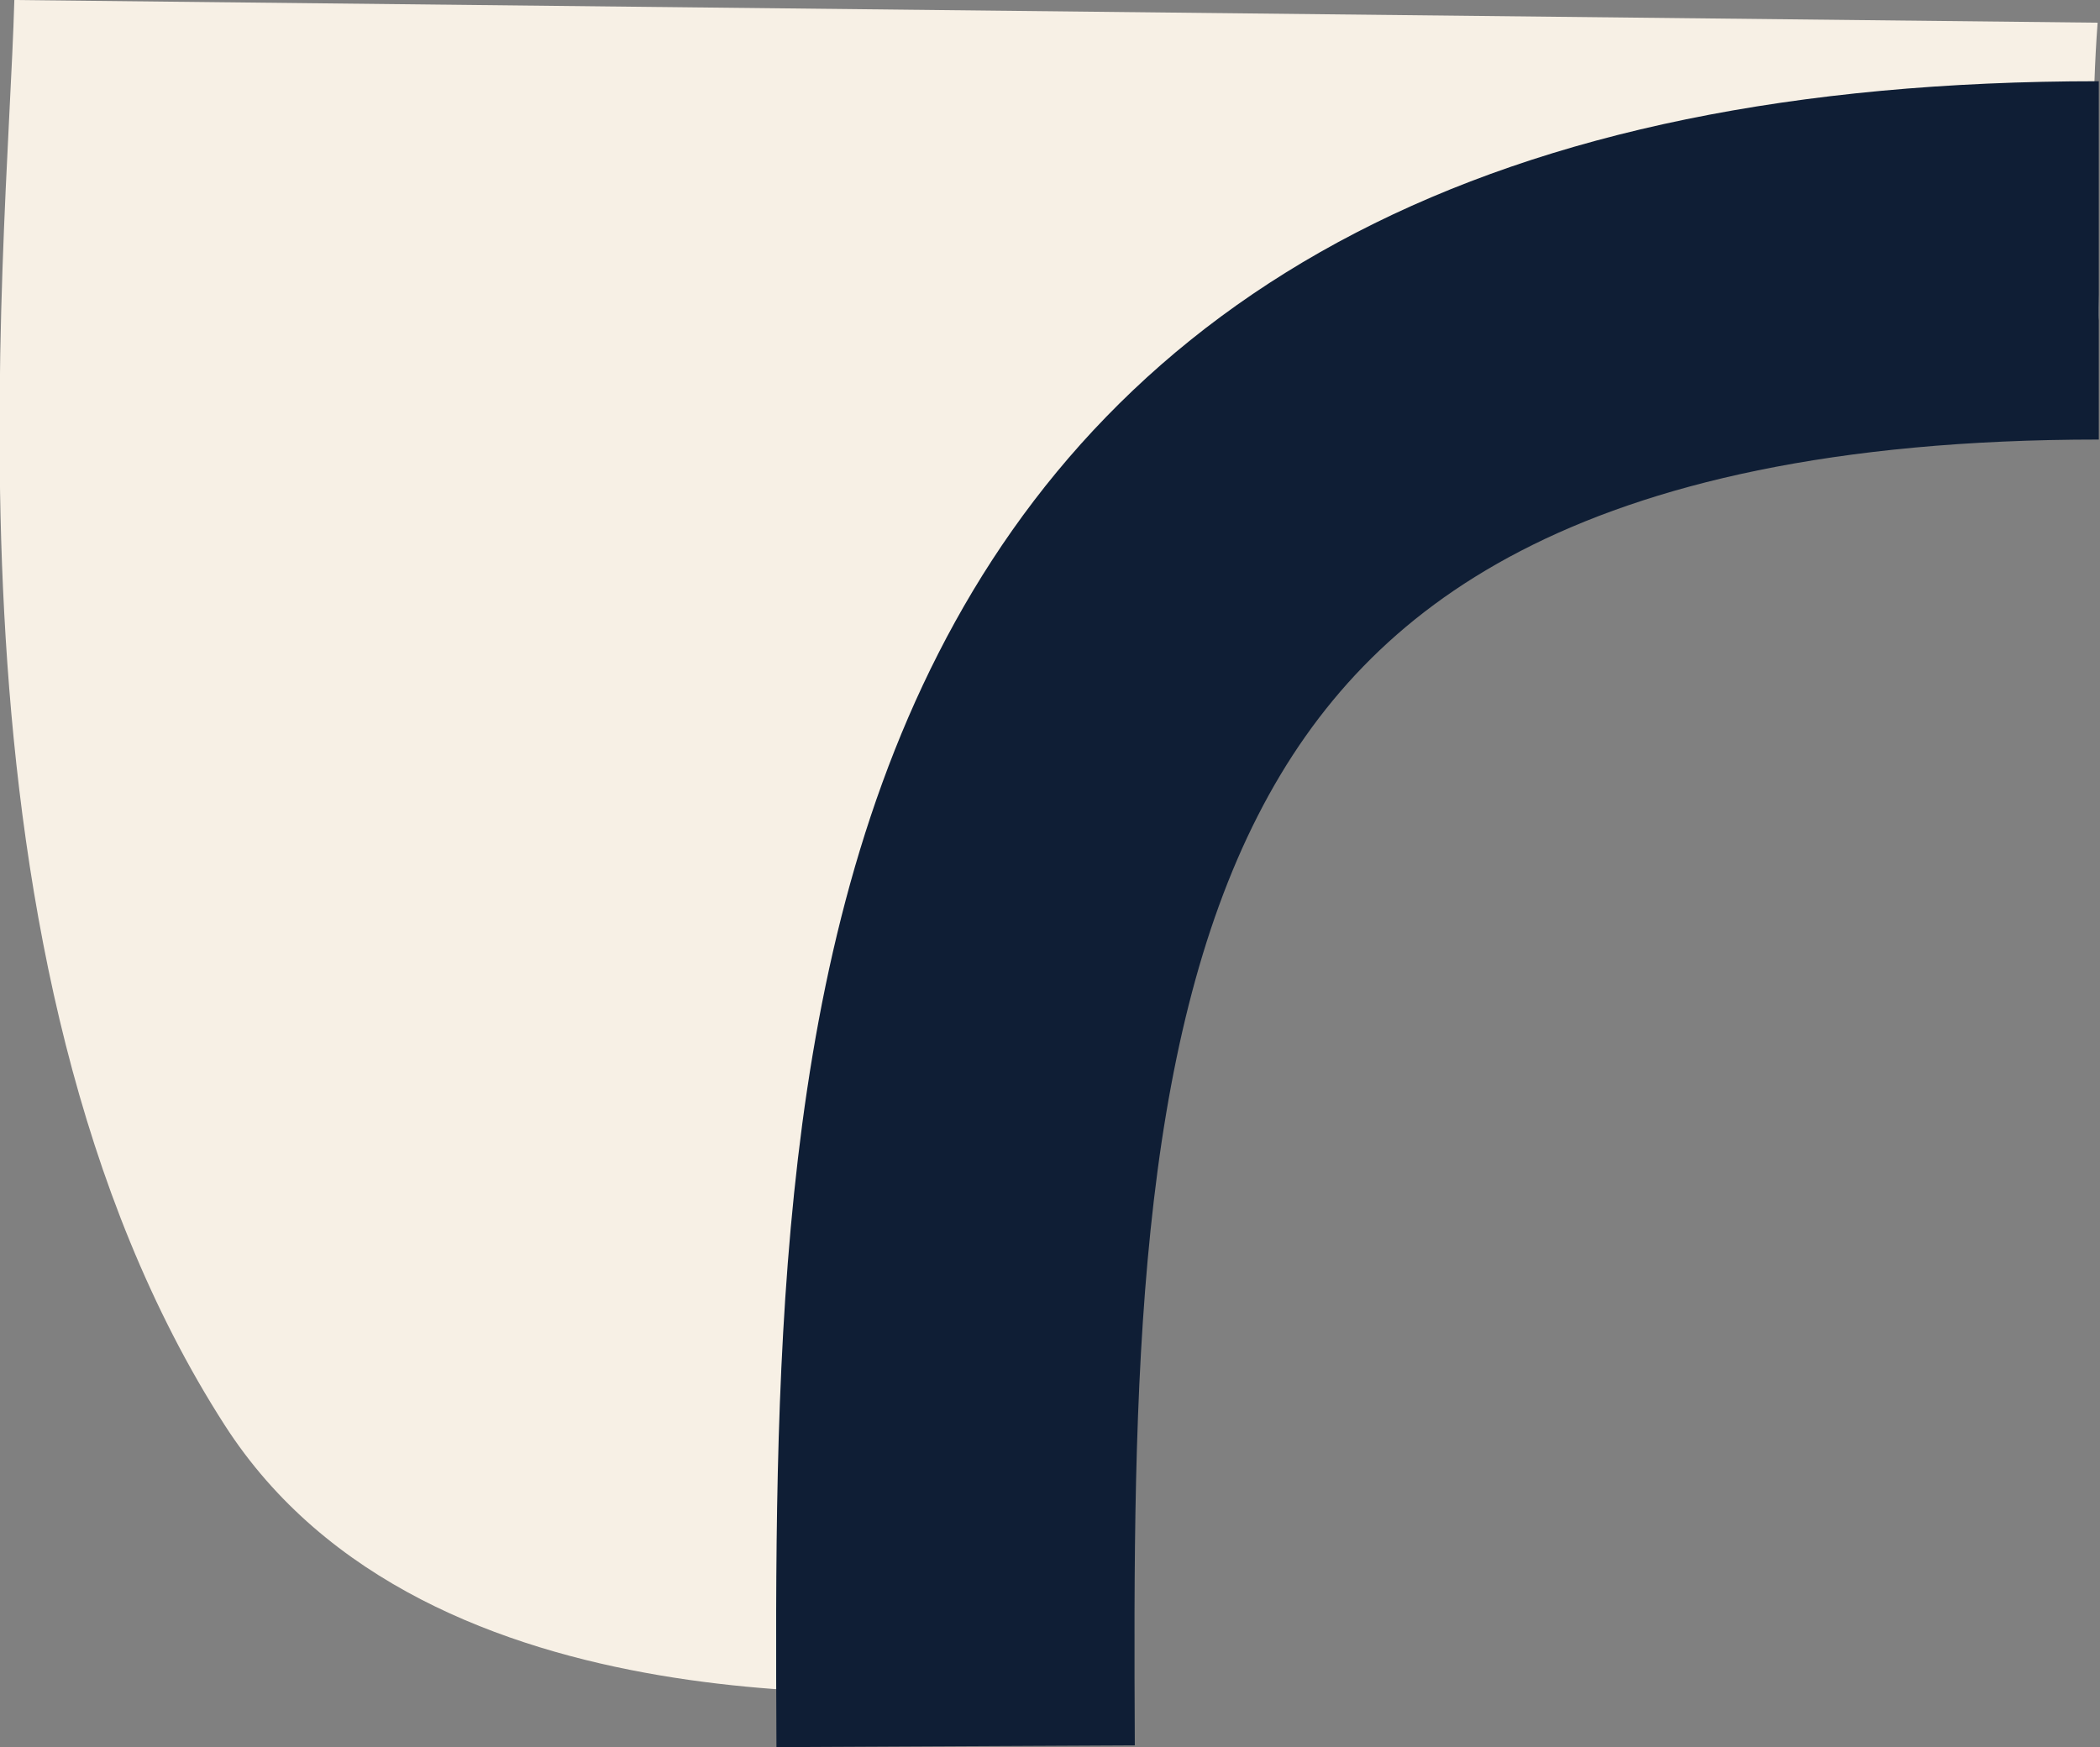<?xml version="1.0" encoding="UTF-8"?><svg id="_圖層_2" xmlns="http://www.w3.org/2000/svg" viewBox="0 0 17.58 14.63"><rect x="0" y="0" width="17.58" height="14.63" fill="#808080" stroke="none"/><defs><style>.cls-1{fill:none;stroke:#0f1e35;stroke-linejoin:round;stroke-width:3px;}.cls-2{fill:#f7f0e5;}</style></defs><path class="cls-2" d="M.12,0c-.06,2.2-.72,8.07,1.76,11.93,1.7,2.65,5.89,2.19,6.36,2.25-.31-2.59-.38-5.74,1.22-7.83s5.47-3.57,8.1-3.66c.05,0-.1-1.15,0-2.5L.12,0Z"/><path class="cls-1" d="M17.57,2.18c-9.55,0-9.6,6.44-9.57,12.44"/></svg>